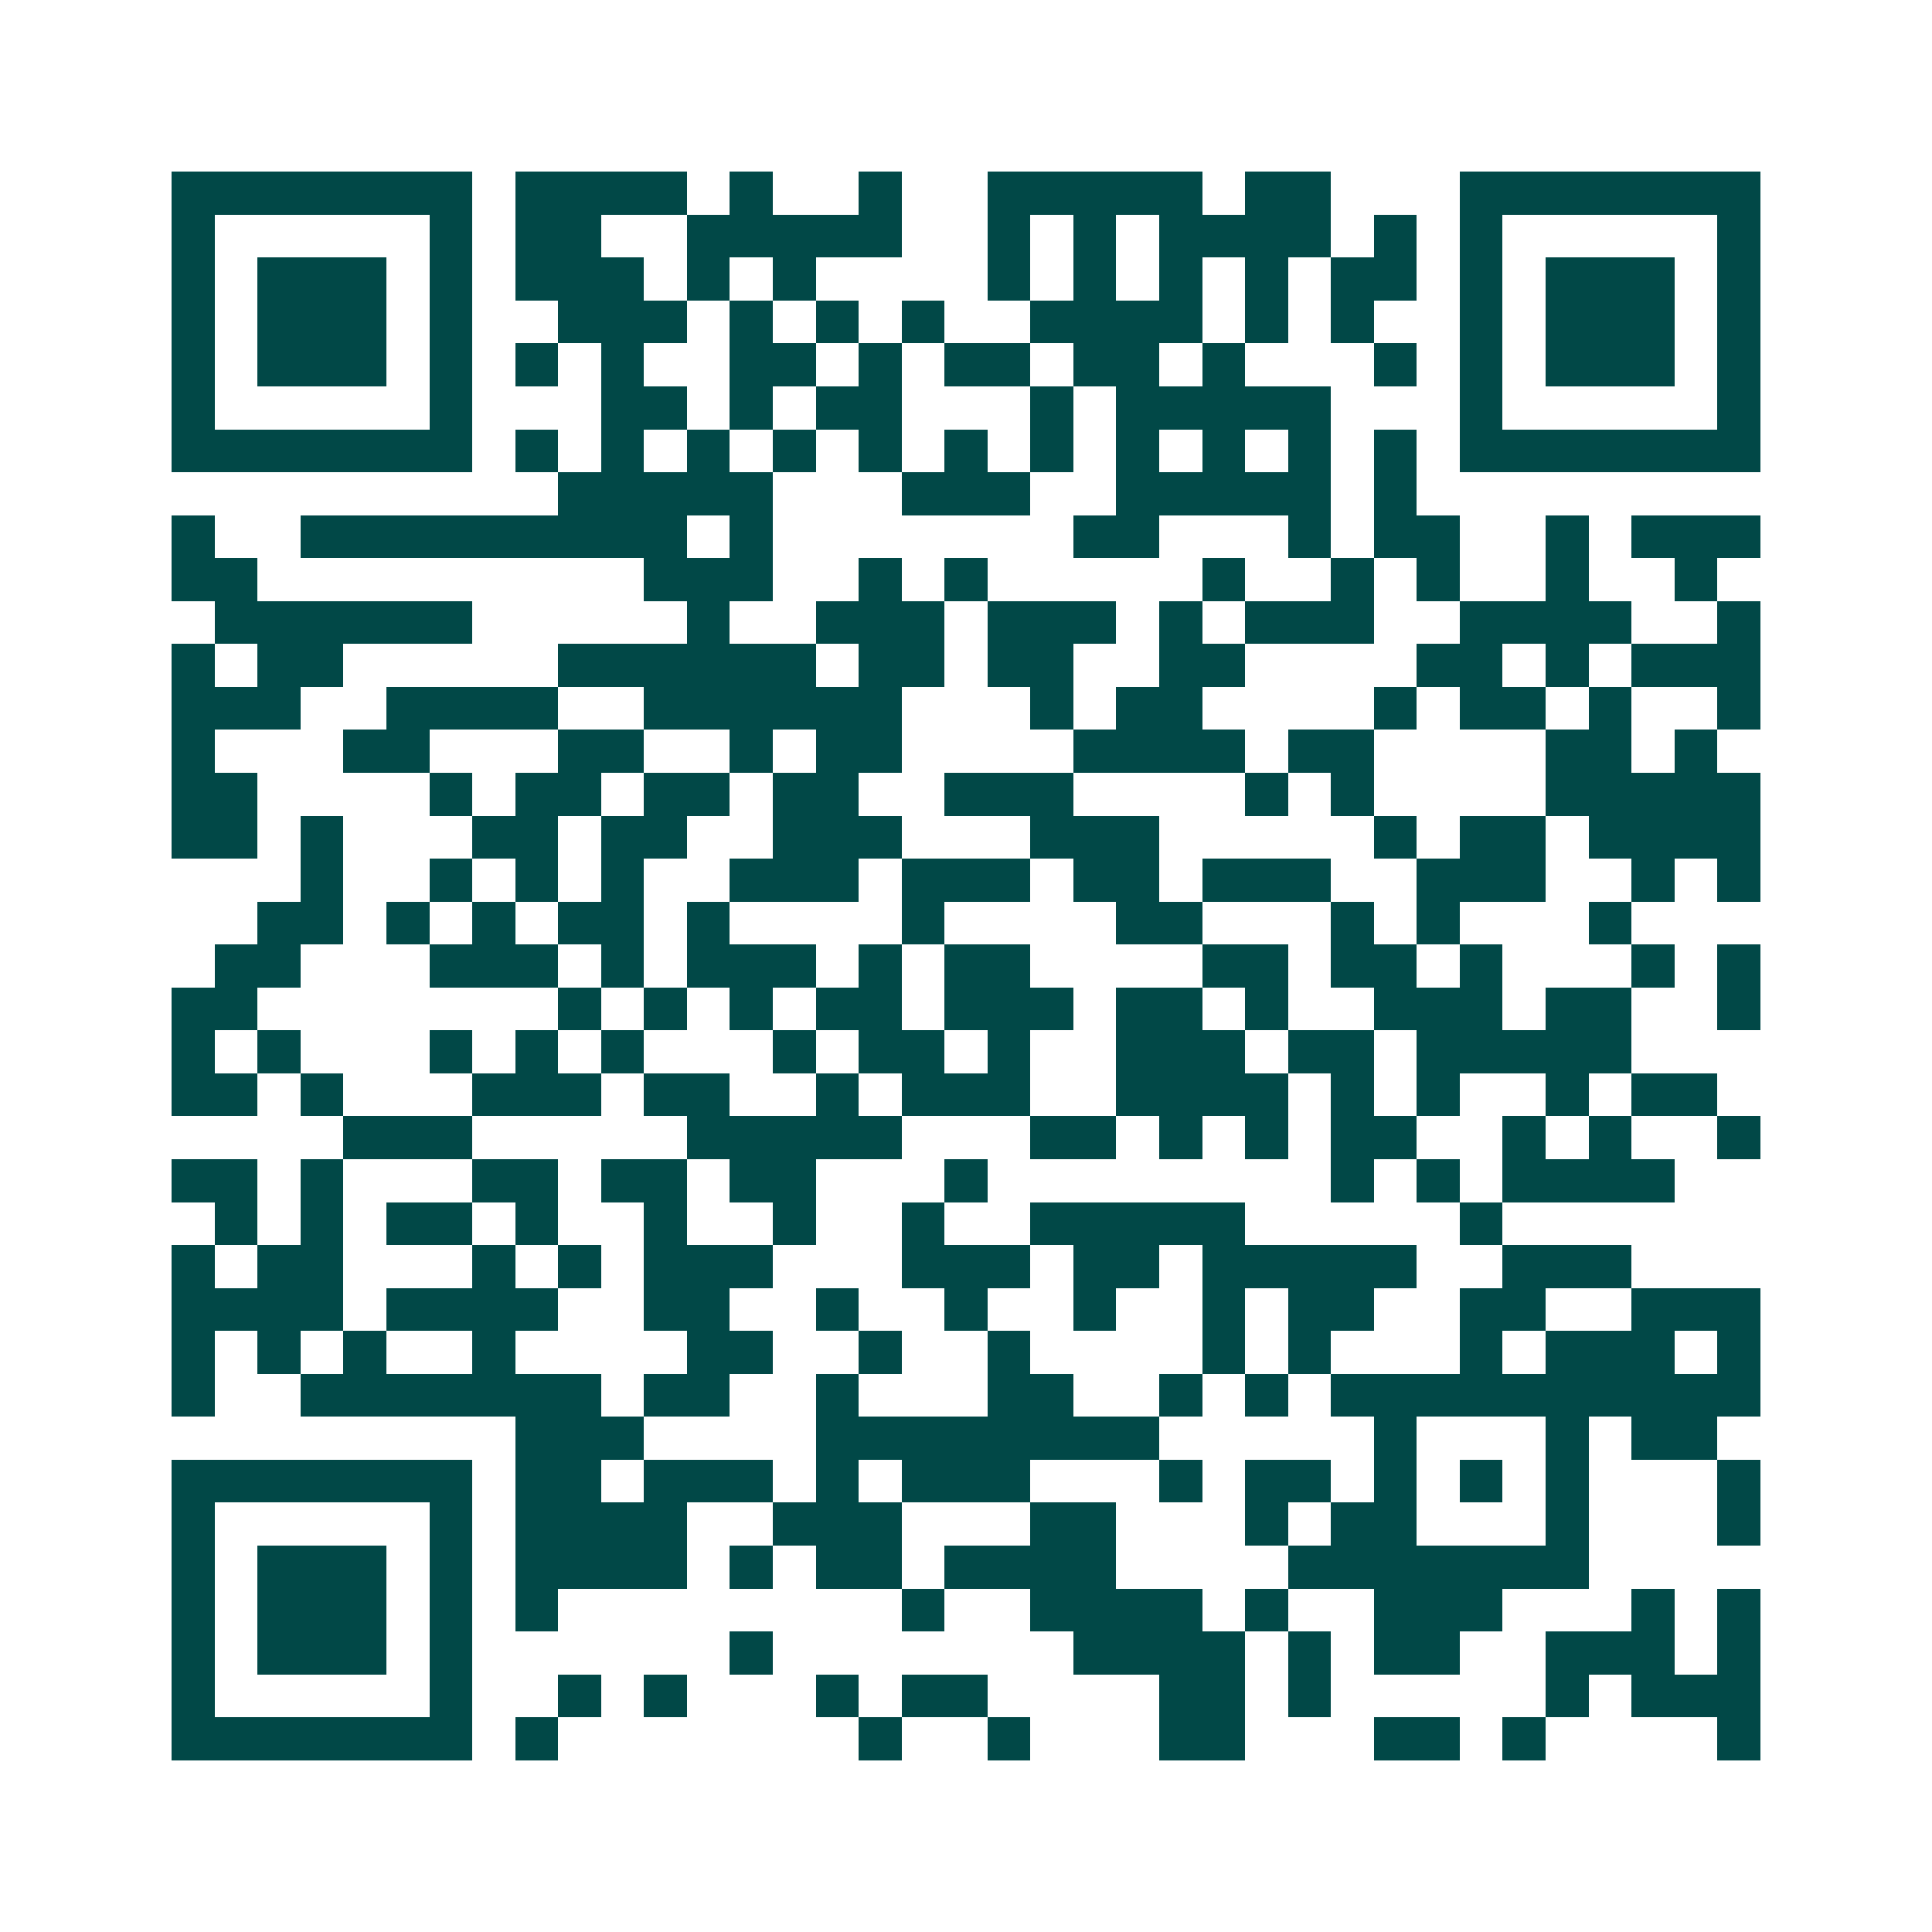 <svg xmlns="http://www.w3.org/2000/svg" width="200" height="200" viewBox="0 0 45 45" shape-rendering="crispEdges"><path fill="#ffffff" d="M0 0h45v45H0z"/><path stroke="#014847" d="M4 4.5h7m1 0h4m1 0h1m2 0h1m2 0h5m1 0h2m3 0h7M4 5.5h1m5 0h1m1 0h2m2 0h5m2 0h1m1 0h1m1 0h4m1 0h1m1 0h1m5 0h1M4 6.5h1m1 0h3m1 0h1m1 0h3m1 0h1m1 0h1m4 0h1m1 0h1m1 0h1m1 0h1m1 0h2m1 0h1m1 0h3m1 0h1M4 7.5h1m1 0h3m1 0h1m2 0h3m1 0h1m1 0h1m1 0h1m2 0h4m1 0h1m1 0h1m2 0h1m1 0h3m1 0h1M4 8.5h1m1 0h3m1 0h1m1 0h1m1 0h1m2 0h2m1 0h1m1 0h2m1 0h2m1 0h1m3 0h1m1 0h1m1 0h3m1 0h1M4 9.5h1m5 0h1m3 0h2m1 0h1m1 0h2m3 0h1m1 0h5m3 0h1m5 0h1M4 10.5h7m1 0h1m1 0h1m1 0h1m1 0h1m1 0h1m1 0h1m1 0h1m1 0h1m1 0h1m1 0h1m1 0h1m1 0h7M13 11.5h5m3 0h3m2 0h5m1 0h1M4 12.5h1m2 0h9m1 0h1m7 0h2m3 0h1m1 0h2m2 0h1m1 0h3M4 13.5h2m9 0h3m2 0h1m1 0h1m5 0h1m2 0h1m1 0h1m2 0h1m2 0h1M5 14.5h6m5 0h1m2 0h3m1 0h3m1 0h1m1 0h3m2 0h4m2 0h1M4 15.5h1m1 0h2m5 0h6m1 0h2m1 0h2m2 0h2m4 0h2m1 0h1m1 0h3M4 16.5h3m2 0h4m2 0h6m3 0h1m1 0h2m4 0h1m1 0h2m1 0h1m2 0h1M4 17.5h1m3 0h2m3 0h2m2 0h1m1 0h2m4 0h4m1 0h2m4 0h2m1 0h1M4 18.5h2m4 0h1m1 0h2m1 0h2m1 0h2m2 0h3m4 0h1m1 0h1m4 0h5M4 19.5h2m1 0h1m3 0h2m1 0h2m2 0h3m3 0h3m5 0h1m1 0h2m1 0h4M7 20.5h1m2 0h1m1 0h1m1 0h1m2 0h3m1 0h3m1 0h2m1 0h3m2 0h3m2 0h1m1 0h1M6 21.5h2m1 0h1m1 0h1m1 0h2m1 0h1m4 0h1m4 0h2m3 0h1m1 0h1m3 0h1M5 22.5h2m3 0h3m1 0h1m1 0h3m1 0h1m1 0h2m4 0h2m1 0h2m1 0h1m3 0h1m1 0h1M4 23.5h2m7 0h1m1 0h1m1 0h1m1 0h2m1 0h3m1 0h2m1 0h1m2 0h3m1 0h2m2 0h1M4 24.5h1m1 0h1m3 0h1m1 0h1m1 0h1m3 0h1m1 0h2m1 0h1m2 0h3m1 0h2m1 0h5M4 25.5h2m1 0h1m3 0h3m1 0h2m2 0h1m1 0h3m2 0h4m1 0h1m1 0h1m2 0h1m1 0h2M8 26.5h3m5 0h5m3 0h2m1 0h1m1 0h1m1 0h2m2 0h1m1 0h1m2 0h1M4 27.5h2m1 0h1m3 0h2m1 0h2m1 0h2m3 0h1m8 0h1m1 0h1m1 0h4M5 28.5h1m1 0h1m1 0h2m1 0h1m2 0h1m2 0h1m2 0h1m2 0h5m5 0h1M4 29.5h1m1 0h2m3 0h1m1 0h1m1 0h3m3 0h3m1 0h2m1 0h5m2 0h3M4 30.5h4m1 0h4m2 0h2m2 0h1m2 0h1m2 0h1m2 0h1m1 0h2m2 0h2m2 0h3M4 31.5h1m1 0h1m1 0h1m2 0h1m4 0h2m2 0h1m2 0h1m4 0h1m1 0h1m3 0h1m1 0h3m1 0h1M4 32.5h1m2 0h7m1 0h2m2 0h1m3 0h2m2 0h1m1 0h1m1 0h10M12 33.5h3m4 0h8m5 0h1m3 0h1m1 0h2M4 34.5h7m1 0h2m1 0h3m1 0h1m1 0h3m3 0h1m1 0h2m1 0h1m1 0h1m1 0h1m3 0h1M4 35.5h1m5 0h1m1 0h4m2 0h3m3 0h2m3 0h1m1 0h2m3 0h1m3 0h1M4 36.5h1m1 0h3m1 0h1m1 0h4m1 0h1m1 0h2m1 0h4m4 0h7M4 37.5h1m1 0h3m1 0h1m1 0h1m8 0h1m2 0h4m1 0h1m2 0h3m3 0h1m1 0h1M4 38.5h1m1 0h3m1 0h1m6 0h1m7 0h4m1 0h1m1 0h2m2 0h3m1 0h1M4 39.5h1m5 0h1m2 0h1m1 0h1m3 0h1m1 0h2m4 0h2m1 0h1m5 0h1m1 0h3M4 40.5h7m1 0h1m7 0h1m2 0h1m3 0h2m3 0h2m1 0h1m4 0h1"/></svg>
